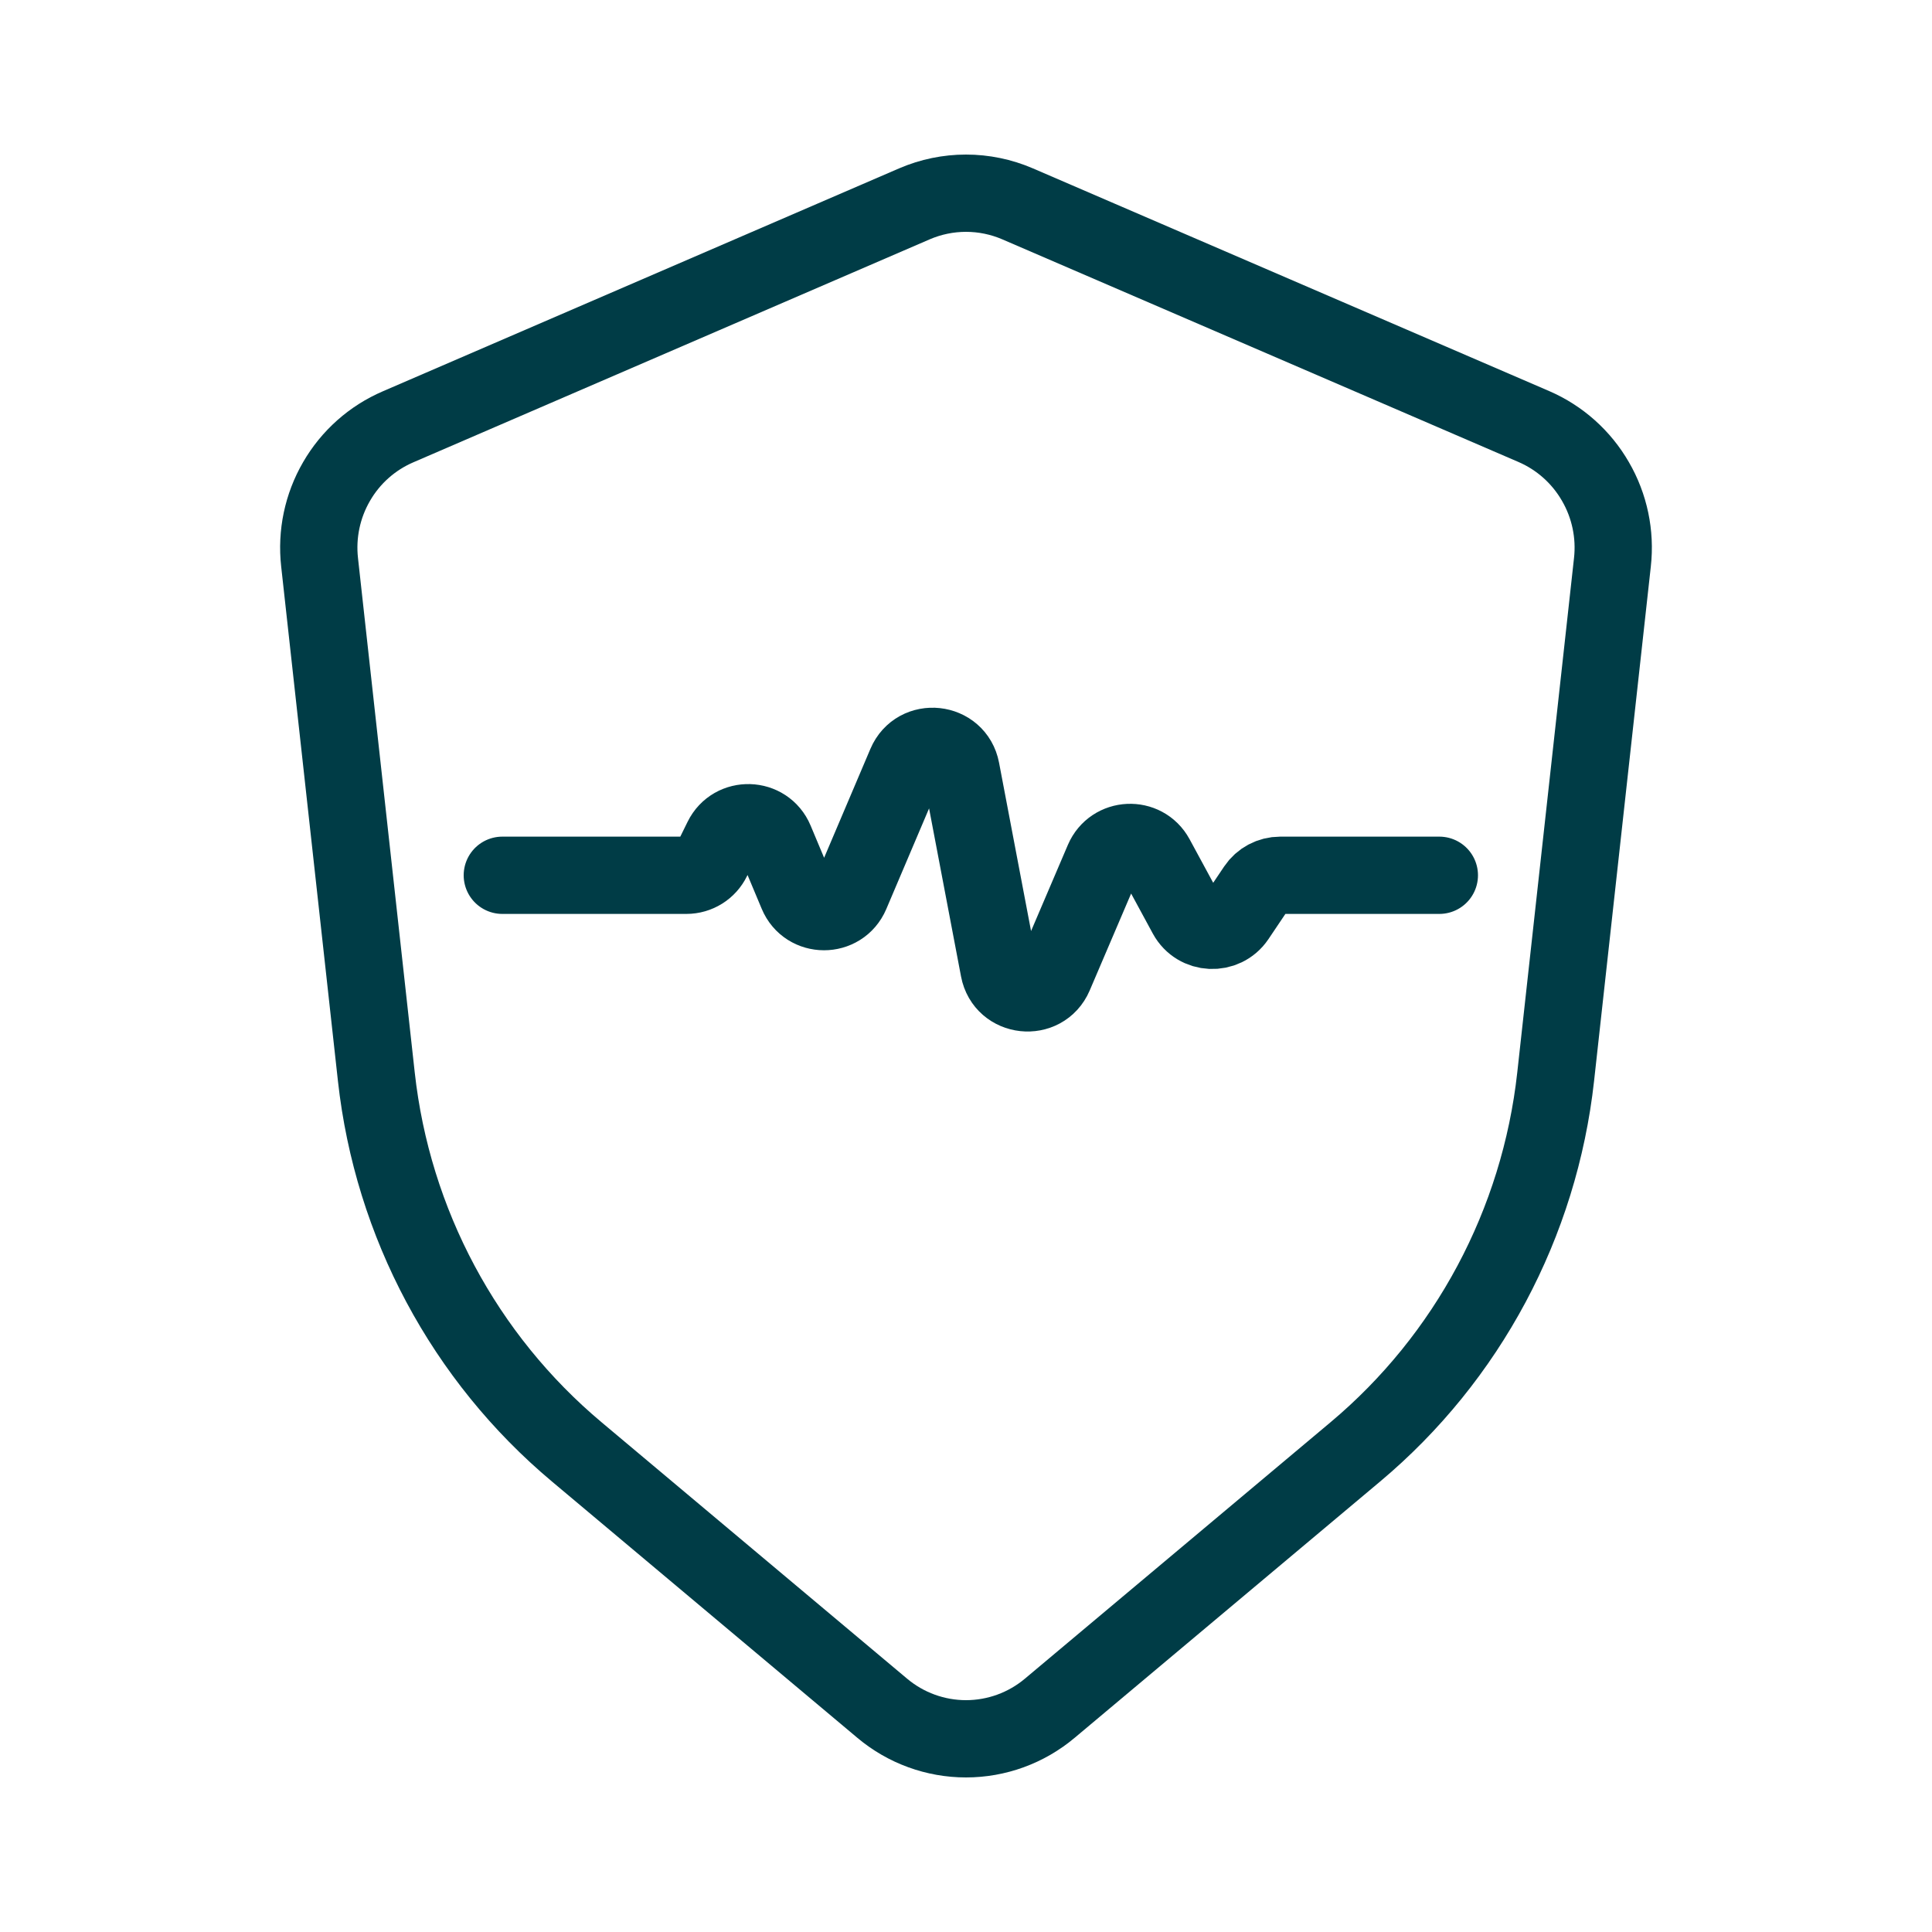 <svg width="24" height="24" viewBox="0 0 24 24" fill="none" xmlns="http://www.w3.org/2000/svg">
<path d="M19.055 5.299L12.64 2.532C12.438 2.445 12.22 2.4 12 2.4C11.78 2.4 11.562 2.445 11.36 2.532L4.945 5.302C4.624 5.44 4.356 5.678 4.181 5.981C4.005 6.284 3.931 6.636 3.97 6.985L4.675 13.376C4.876 15.196 5.769 16.866 7.166 18.037L10.96 21.221C11.252 21.466 11.62 21.6 12 21.6C12.38 21.6 12.748 21.466 13.04 21.221L16.835 18.037C18.232 16.866 19.124 15.195 19.325 13.376L20.03 6.985C20.069 6.636 19.995 6.284 19.819 5.981C19.644 5.677 19.376 5.438 19.055 5.299Z" stroke="#003C46" stroke-width="0.96" stroke-linecap="round"/>
<path d="M6.24 10.873H8.526C8.664 10.873 8.789 10.795 8.849 10.671L8.972 10.421C9.108 10.144 9.508 10.156 9.627 10.441L9.905 11.104C10.027 11.397 10.443 11.399 10.568 11.105L11.254 9.491C11.393 9.163 11.873 9.215 11.939 9.564L12.41 12.041C12.476 12.39 12.955 12.442 13.095 12.116L13.707 10.684C13.826 10.407 14.211 10.389 14.355 10.653L14.743 11.369C14.873 11.607 15.208 11.622 15.359 11.398L15.605 11.032C15.672 10.932 15.784 10.873 15.903 10.873H17.88" stroke="#003C46" stroke-width="0.96" stroke-linecap="round"/>
</svg>
